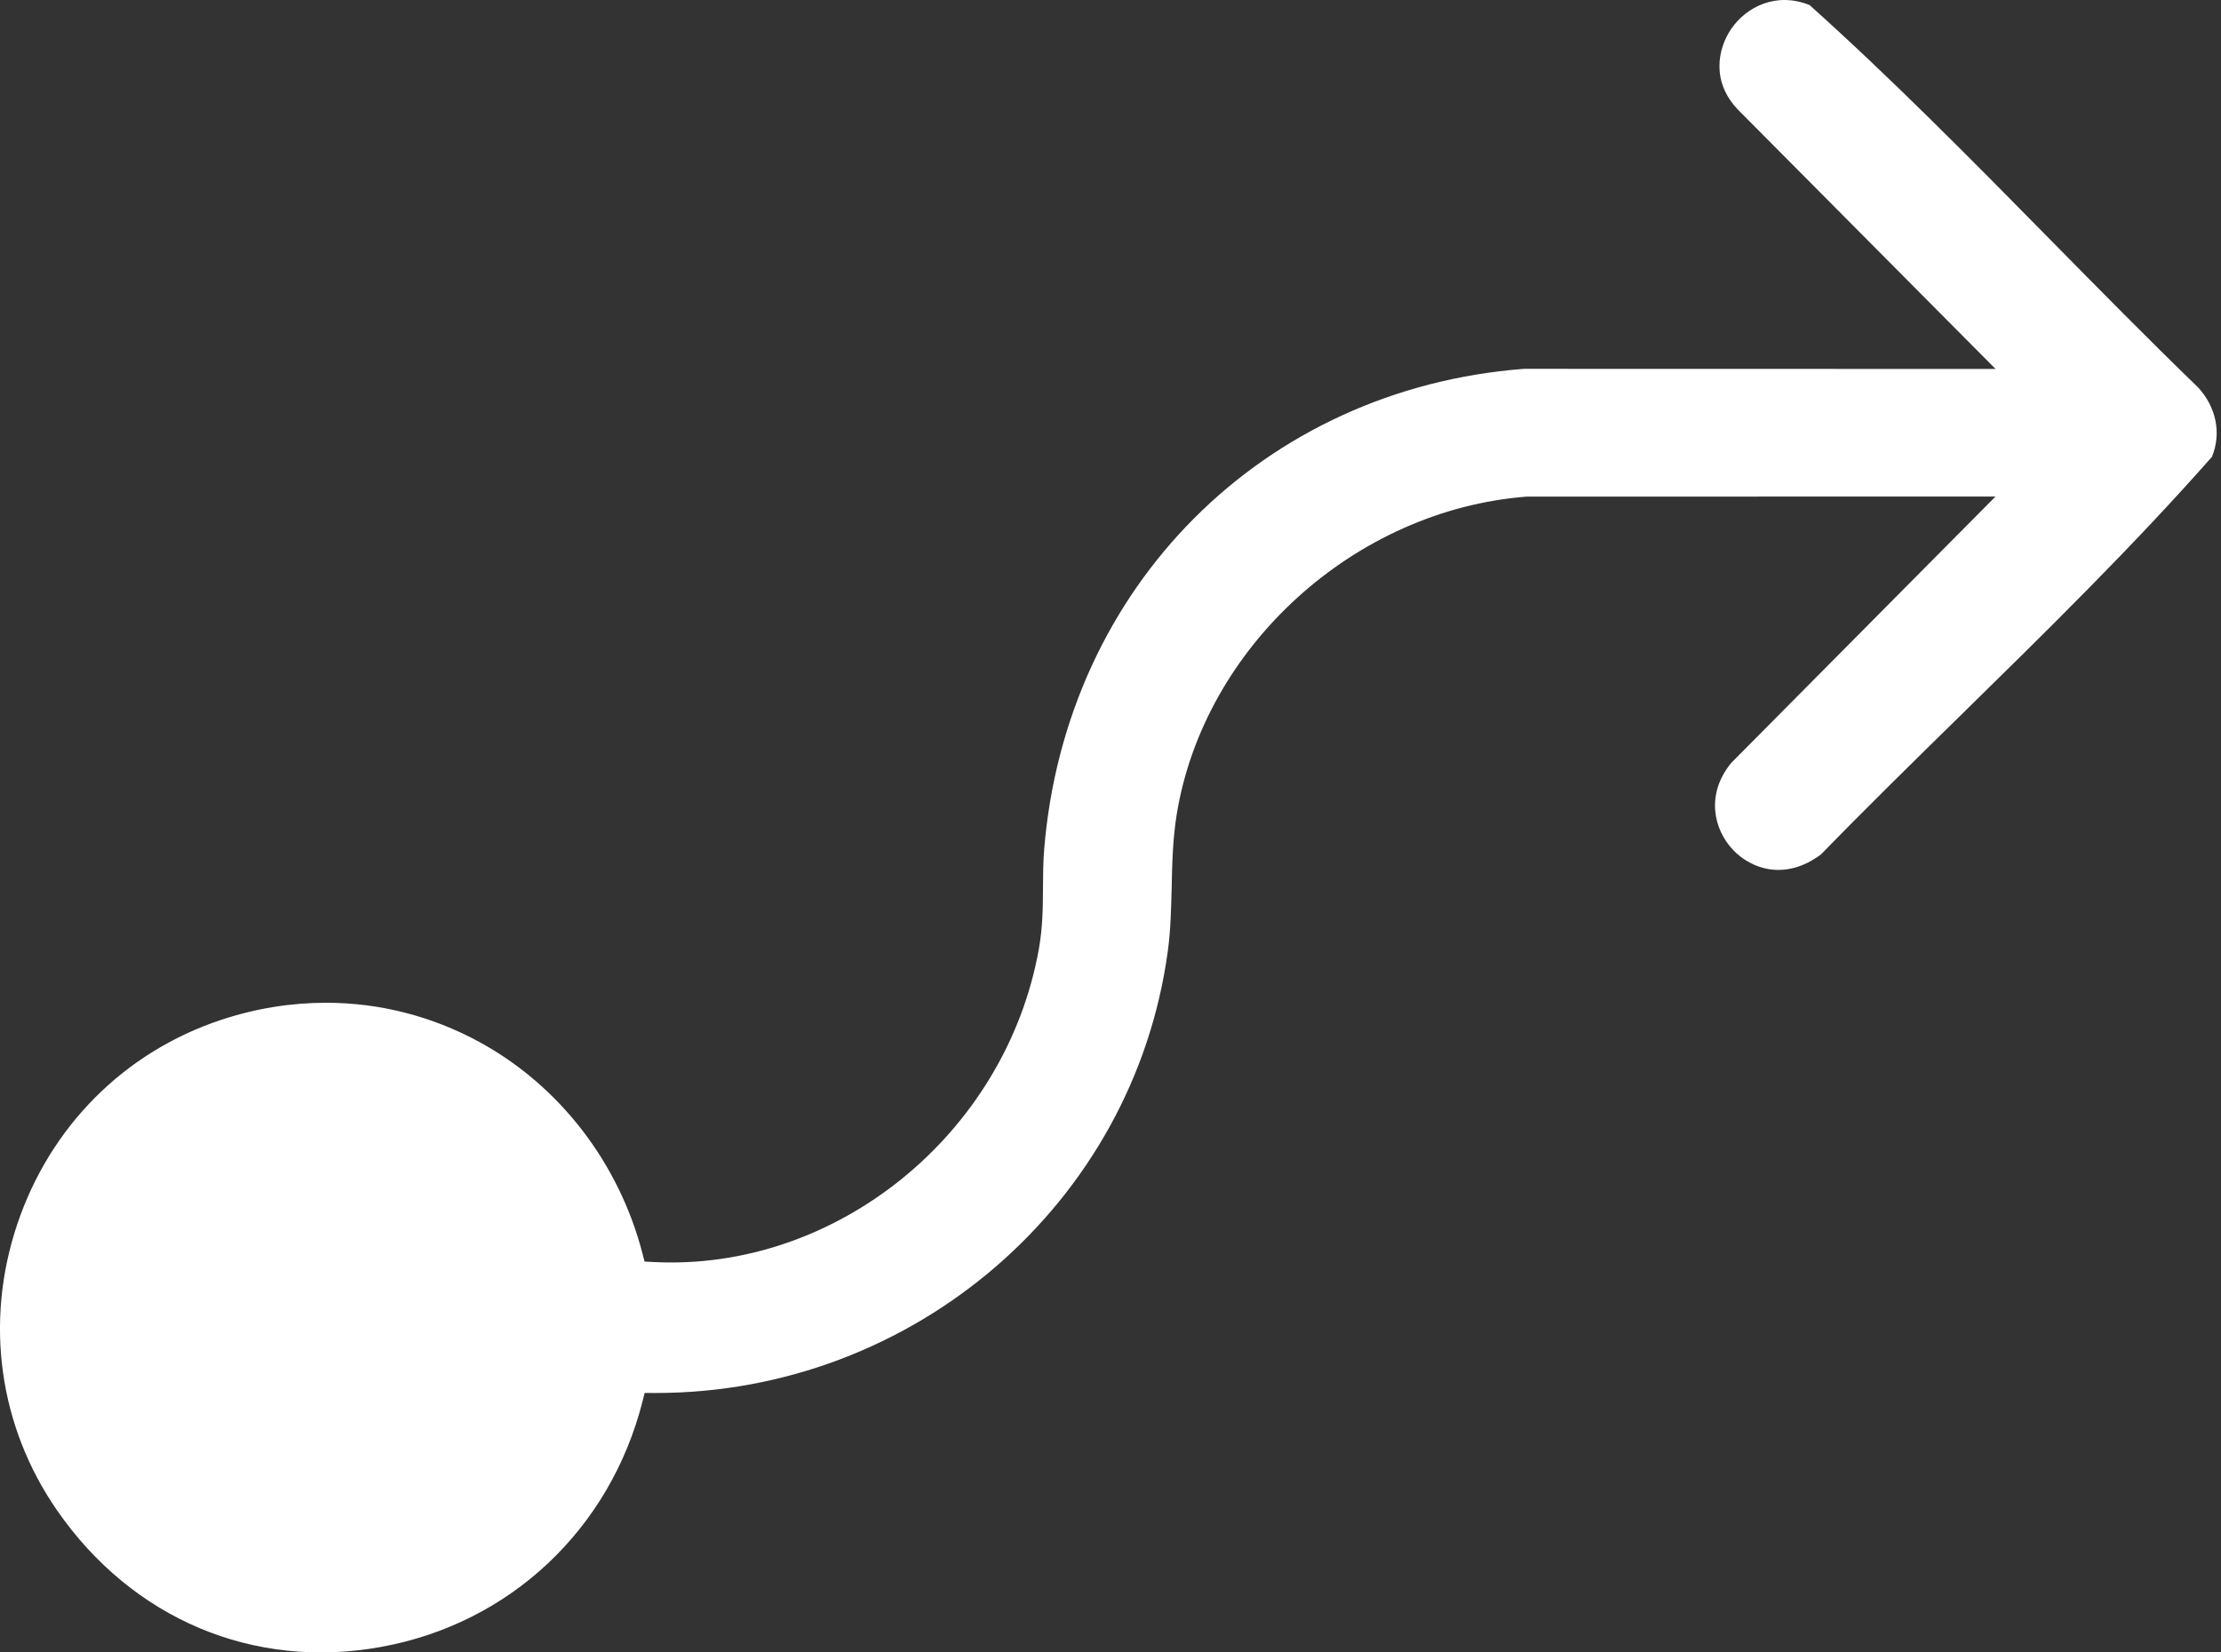 <svg width="43" height="32" viewBox="0 0 43 32" fill="none" xmlns="http://www.w3.org/2000/svg">
<rect x="0" y="0" width="43" height="32" fill="#333333" stroke="none"/>
<path d="M39.697 4.644C38.197 3.119 36.645 1.544 35.036 0.099C34.389 -0.164 33.81 0.135 33.52 0.556C33.252 0.945 33.128 1.592 33.659 2.135L38.635 7.145L29.502 7.143C24.459 7.531 20.634 11.357 20.216 16.445C20.196 16.692 20.194 16.939 20.193 17.178C20.191 17.561 20.189 17.956 20.112 18.385C19.466 21.971 16.179 24.631 12.632 24.439L12.479 24.431L12.441 24.283C11.986 22.521 10.834 21.025 9.278 20.177C8.353 19.674 7.341 19.419 6.311 19.419C5.635 19.419 4.952 19.528 4.282 19.75C2.406 20.372 0.966 21.818 0.331 23.717C-0.302 25.611 -0.019 27.627 1.106 29.251C2.563 31.352 4.906 32.343 7.375 31.894C9.87 31.443 11.811 29.619 12.441 27.134L12.481 26.975L12.645 26.976H12.697C17.693 26.976 21.95 23.305 22.61 18.415C22.665 18.013 22.674 17.594 22.684 17.19C22.694 16.724 22.705 16.241 22.783 15.765C23.316 12.517 26.23 9.873 29.561 9.617L38.634 9.616L33.517 14.775C33.02 15.383 33.176 16.064 33.556 16.462C33.904 16.826 34.559 17.067 35.257 16.545C36.132 15.645 37.068 14.727 37.974 13.839C39.609 12.235 41.299 10.578 42.826 8.845C43.009 8.391 42.911 7.894 42.563 7.509C41.599 6.576 40.632 5.594 39.697 4.644Z" fill="white"/>
</svg>
